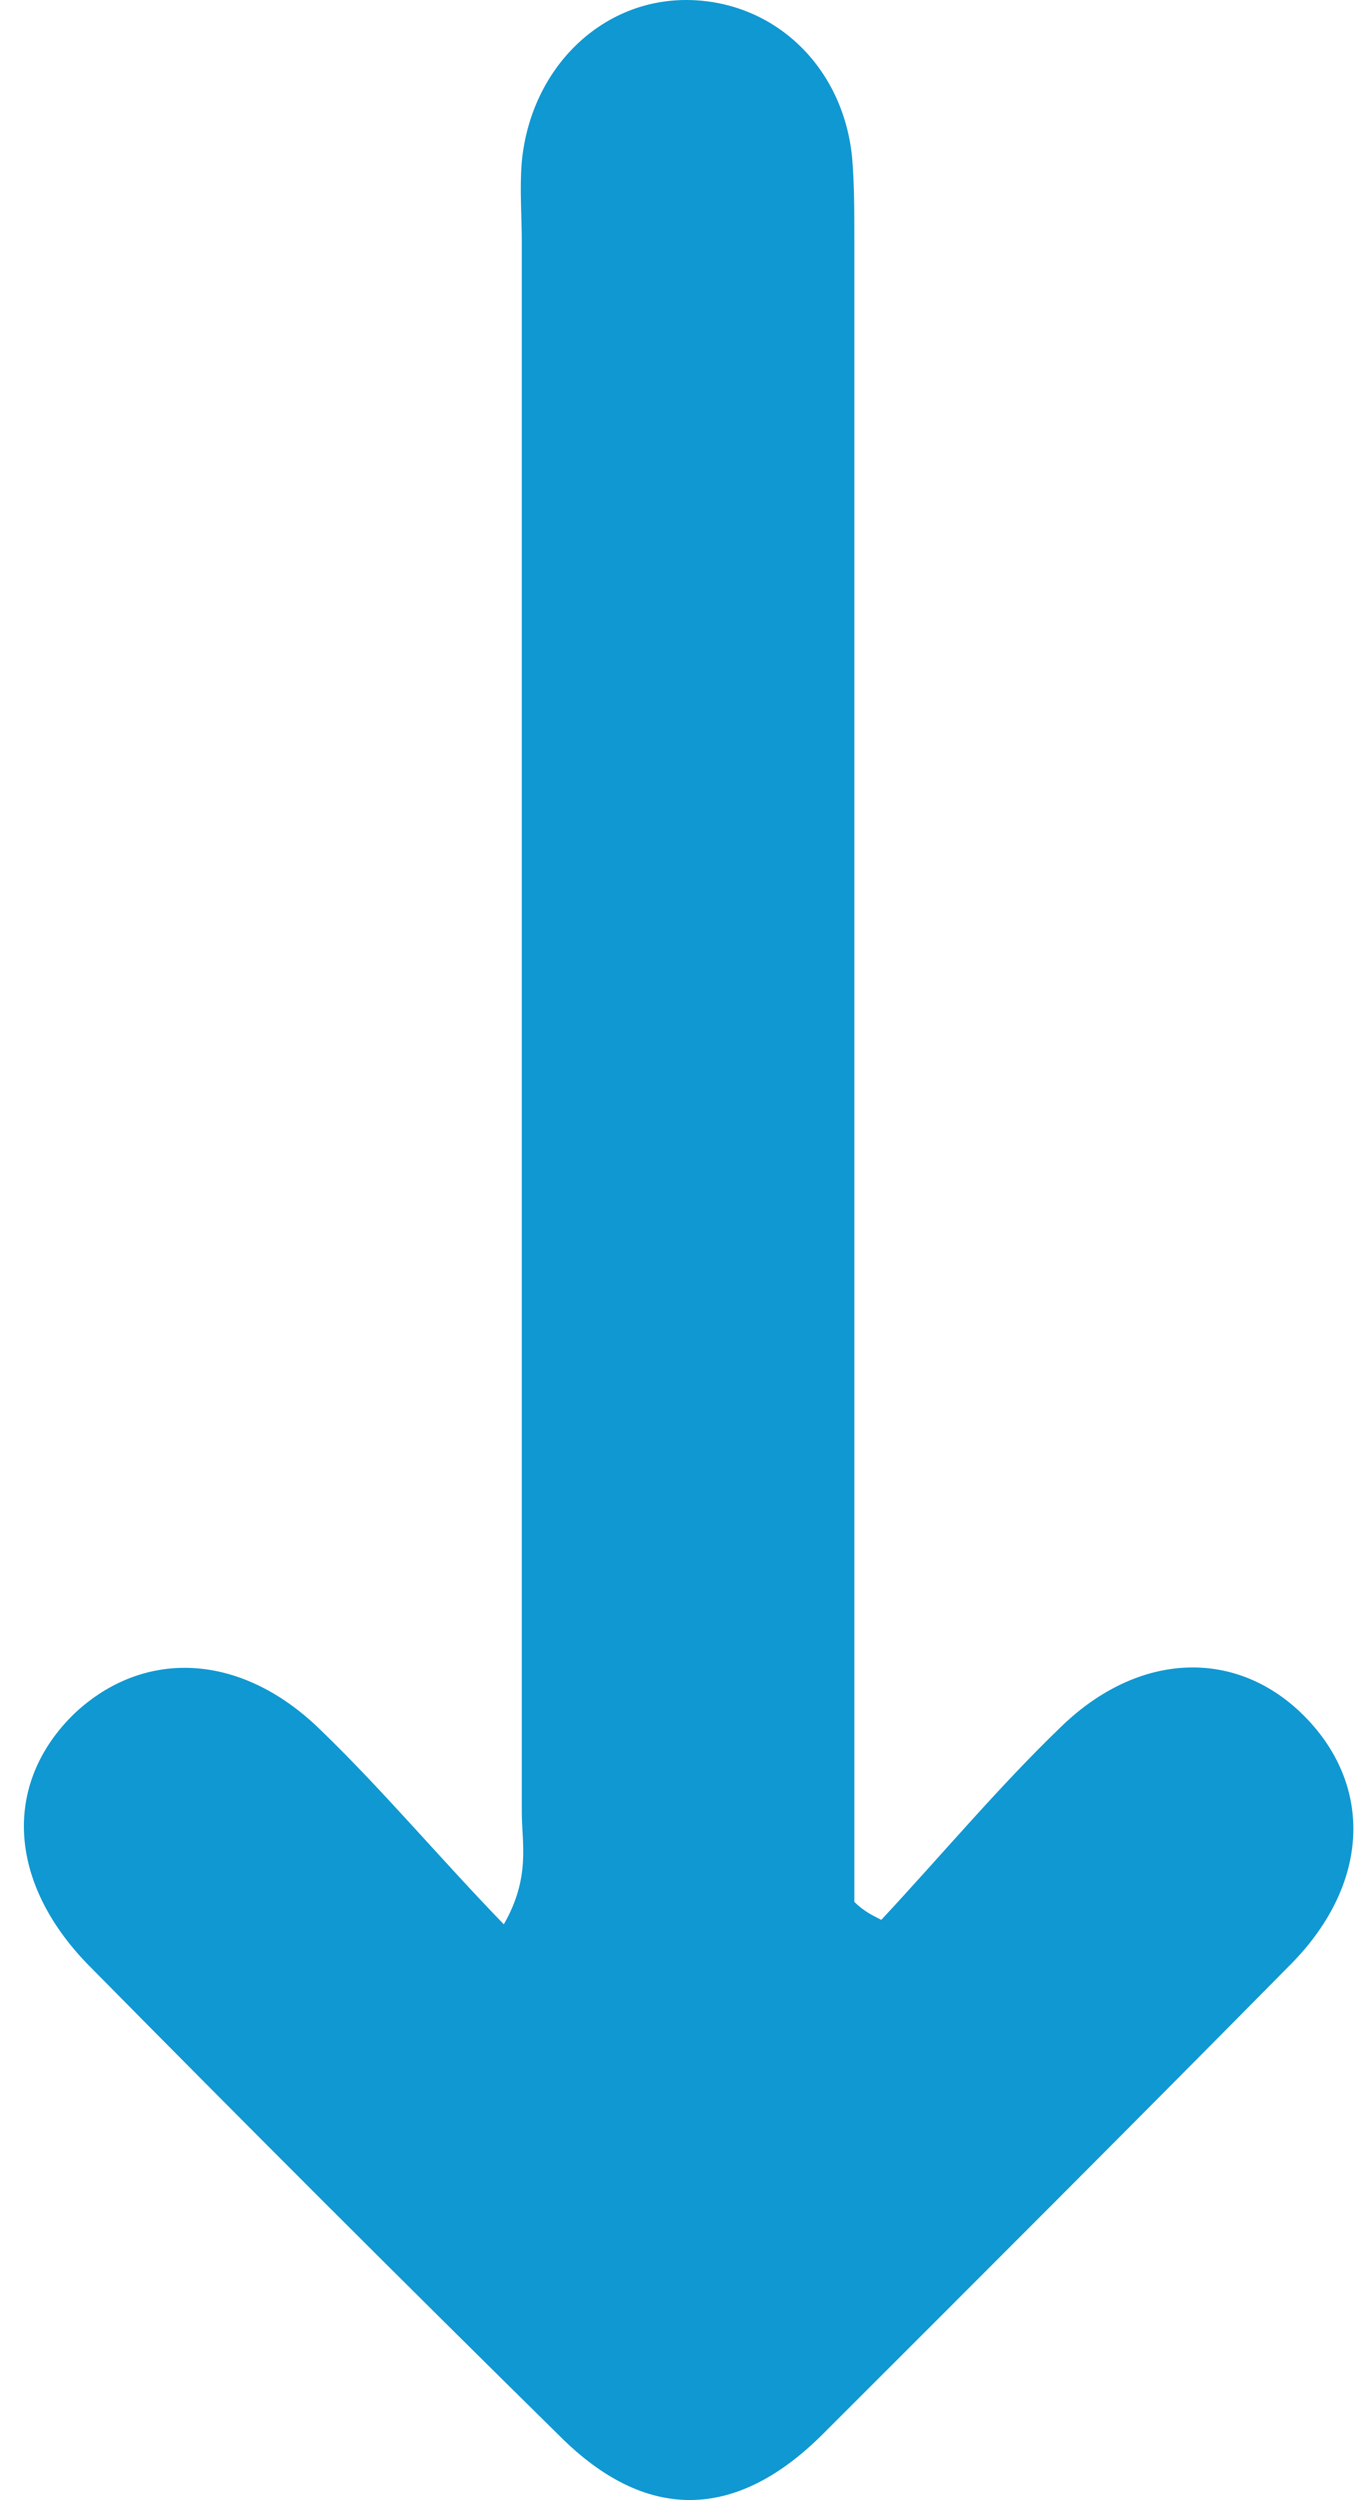 <svg width="50" height="92" viewBox="0 0 50 92" fill="none" xmlns="http://www.w3.org/2000/svg">
<path d="M32.448 70.651C34.682 68.255 36.75 65.776 39.067 63.545C41.962 60.735 45.602 60.653 48.084 63.214C50.566 65.776 50.4 69.329 47.588 72.221C41.879 78.005 36.088 83.789 30.297 89.573C27.071 92.796 23.762 92.796 20.618 89.656C14.827 83.954 9.036 78.17 3.245 72.303C0.267 69.246 0.101 65.61 2.749 63.049C5.313 60.653 8.871 60.818 11.766 63.627C14.083 65.858 16.151 68.337 18.55 70.816C19.543 69.081 19.212 67.841 19.212 66.685C19.212 47.432 19.212 28.179 19.212 8.926C19.212 7.934 19.129 6.943 19.212 5.951C19.543 2.481 22.19 -0.081 25.416 0.002C28.56 0.085 31.042 2.481 31.373 5.786C31.456 6.778 31.456 7.769 31.456 8.761C31.456 28.014 31.456 47.267 31.456 66.519C31.456 67.676 31.456 68.833 31.456 69.99C31.787 70.32 32.117 70.486 32.448 70.651Z" fill="#0F98D2"/>
</svg>
